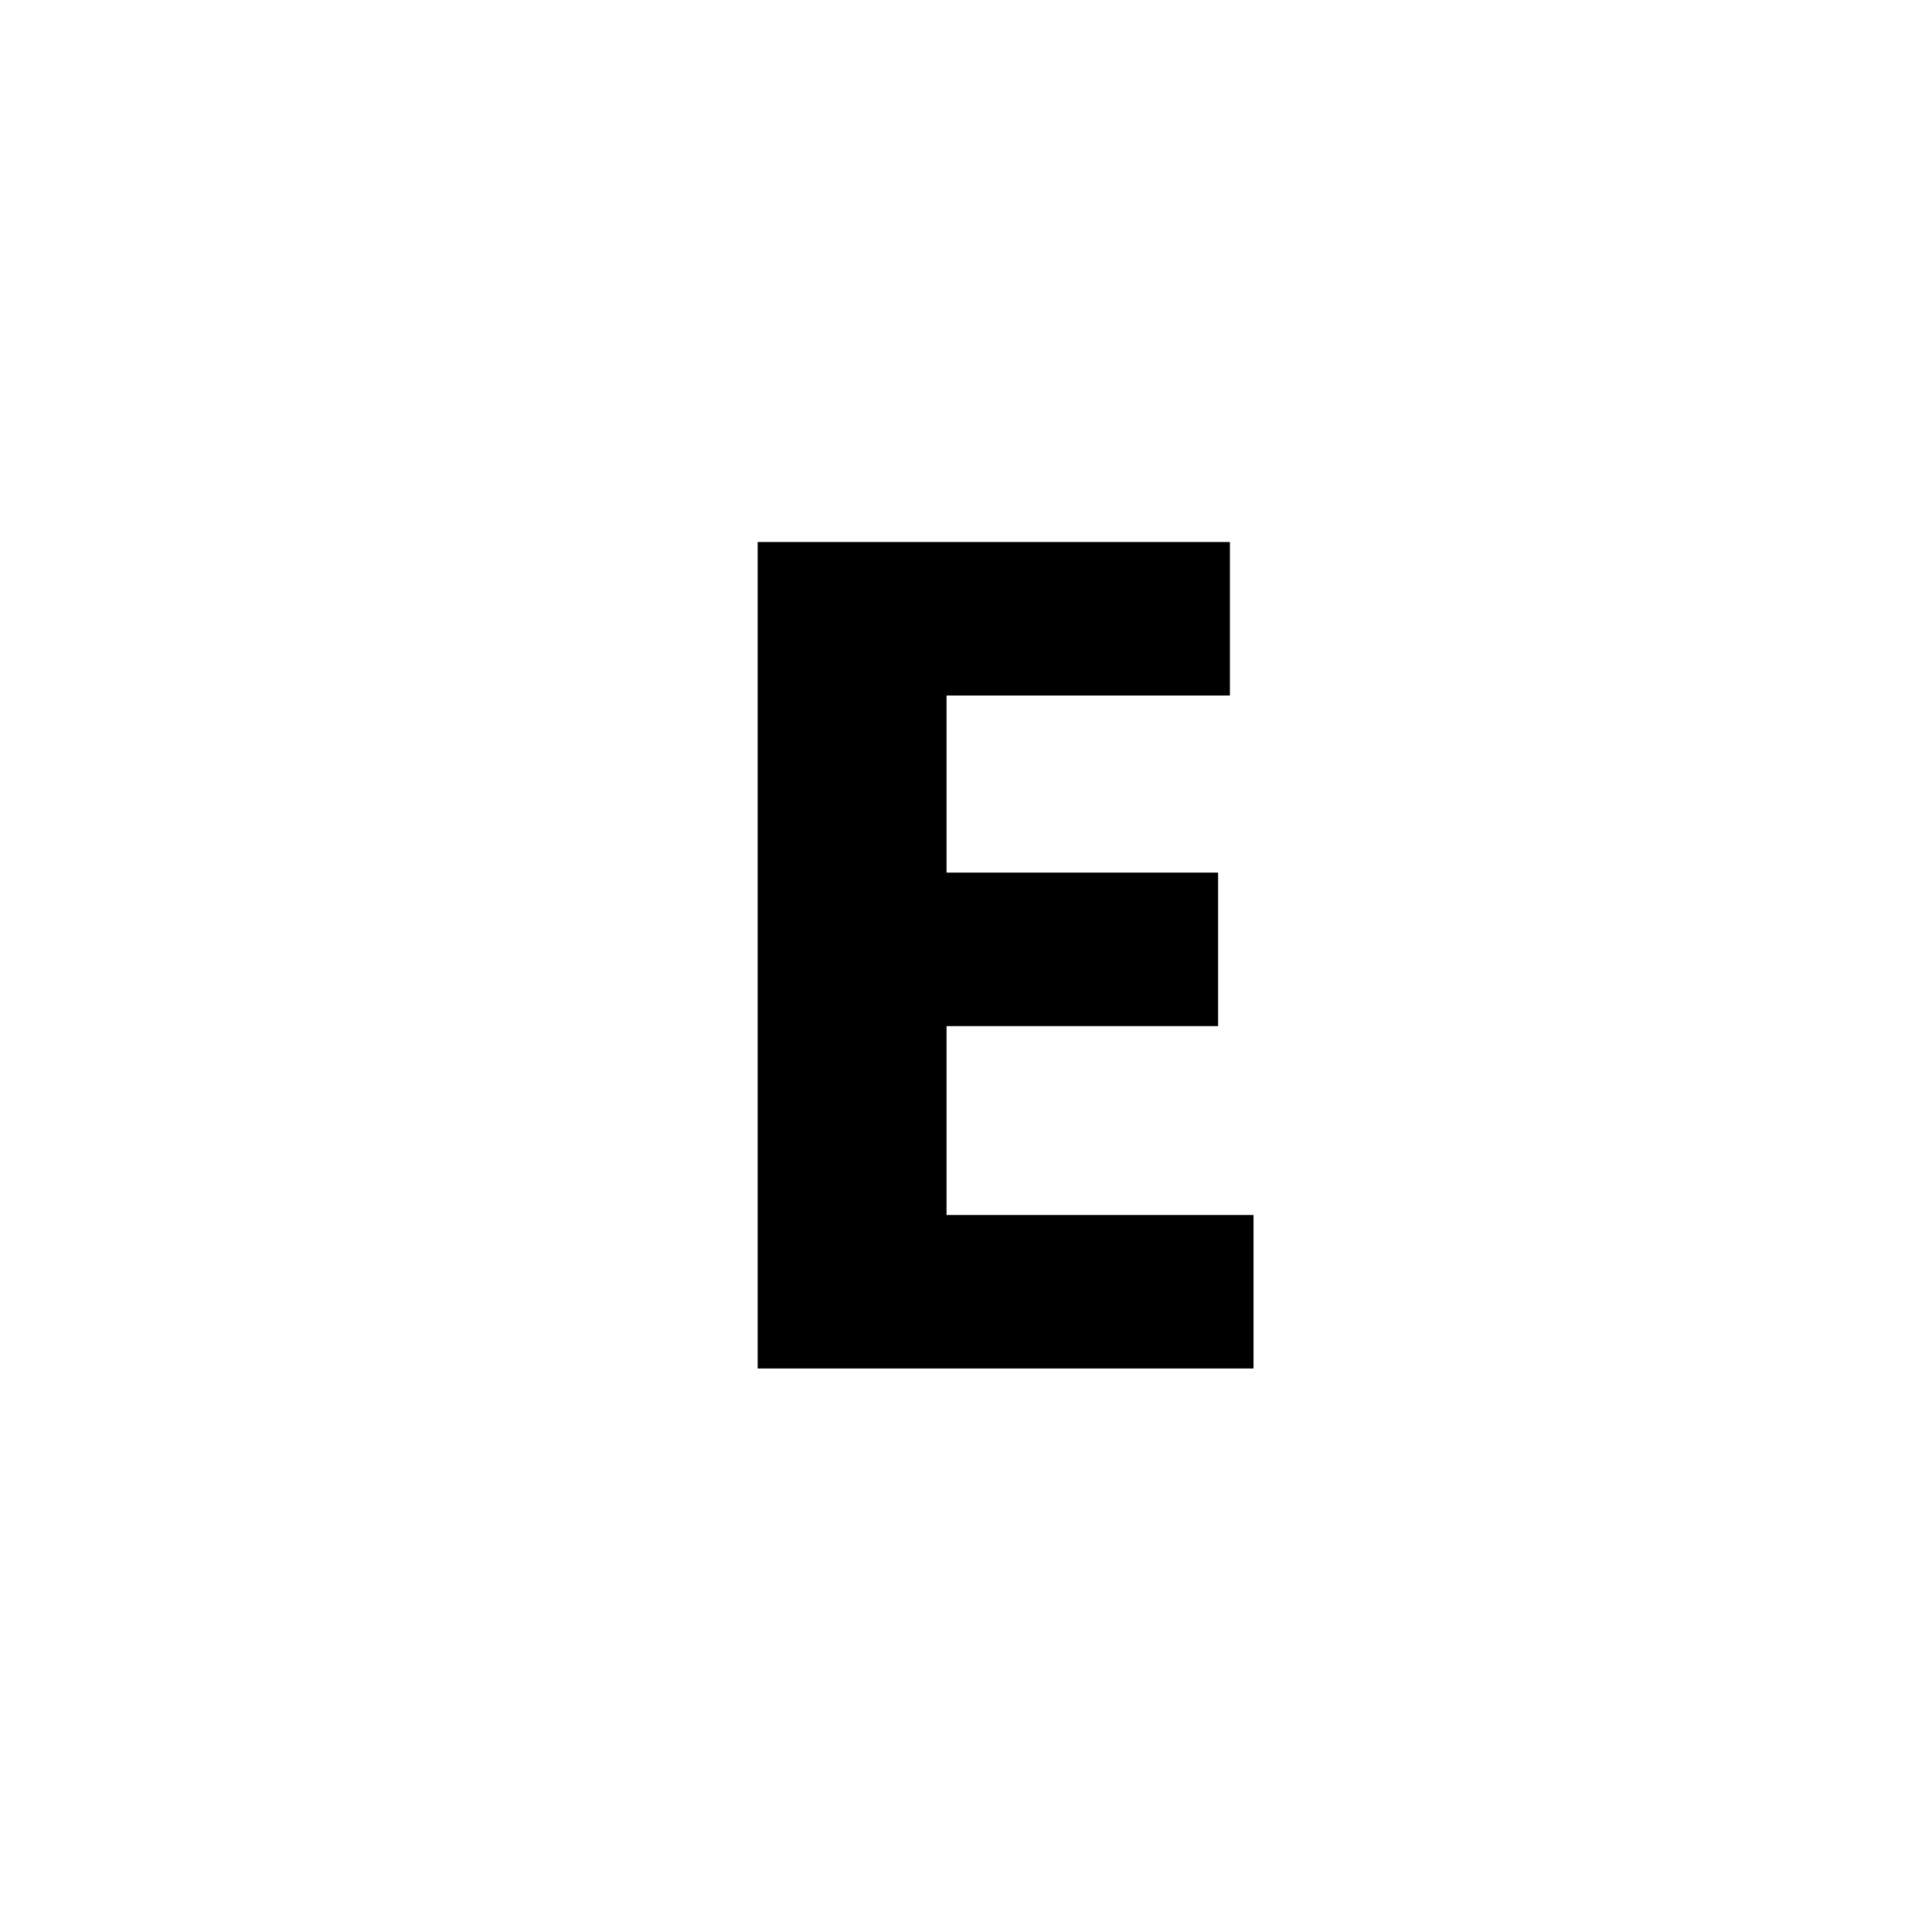<?xml version="1.0" encoding="utf-8"?>
<!DOCTYPE svg PUBLIC "-//W3C//DTD SVG 1.1//EN" "http://www.w3.org/Graphics/SVG/1.1/DTD/svg11.dtd">
<!-- Uploaded to: SVG Repo, www.svgrepo.com, Generator: SVG Repo Mixer Tools -->
<svg width="800px" height="800px" viewBox="0 0 76 76" xmlns="http://www.w3.org/2000/svg" xmlns:xlink="http://www.w3.org/1999/xlink" version="1.1" baseProfile="full" enable-background="new 0 0 76.00 76.00" xml:space="preserve">
	<path fill="#000000" fill-opacity="1" stroke-width="0.2" stroke-linejoin="round" d="M 49.31,53.833L 29.804,53.833L 29.804,21.322L 48.381,21.322L 48.381,27.36L 37.235,27.36L 37.235,34.326L 47.917,34.326L 47.917,40.364L 37.235,40.364L 37.235,47.796L 49.31,47.796L 49.31,53.833 Z "/>
</svg>